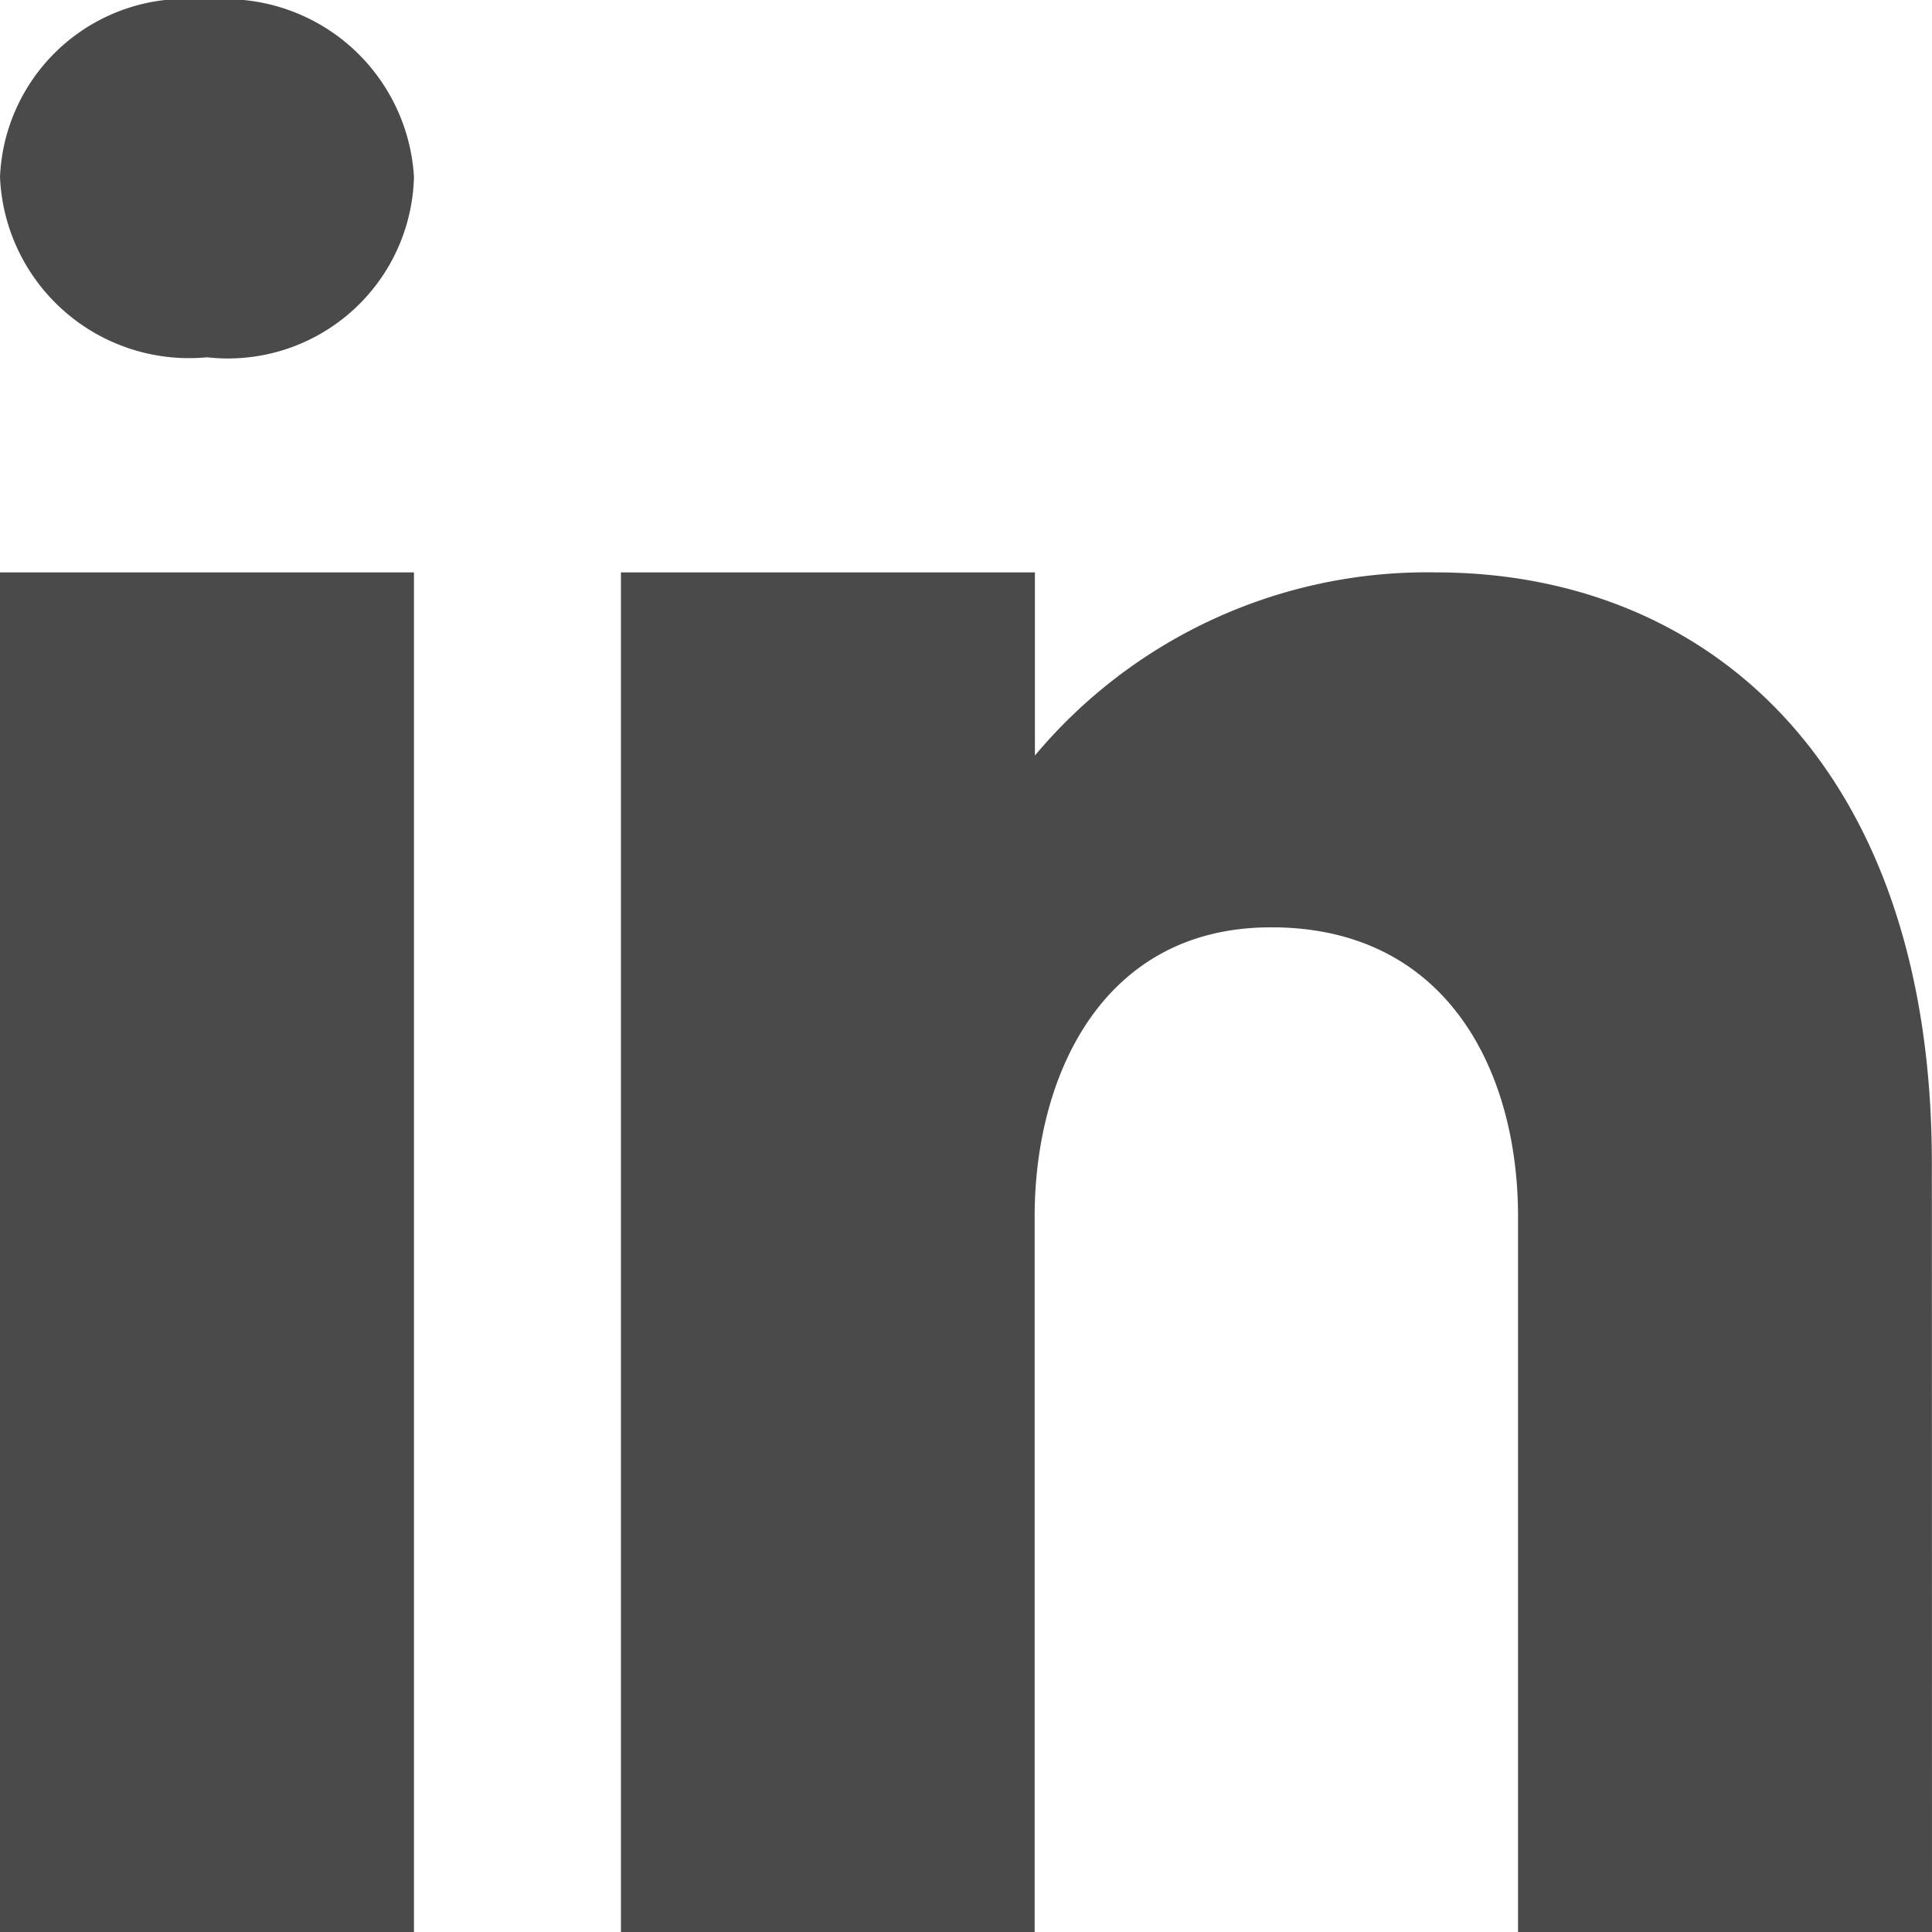 <svg xmlns="http://www.w3.org/2000/svg" viewBox="0 0 15 15">
  <defs>
    <style>
      .cls-1 {
        fill: #4a4a4a;
      }
    </style>
  </defs>
  <path id="icons8-linkedin_filled" class="cls-1" d="M10.649,12.37V22.926H7.435V12.37ZM7.435,9.3A1.445,1.445,0,0,1,9.042,7.926,1.467,1.467,0,0,1,10.649,9.3,1.445,1.445,0,0,1,9.042,10.7,1.469,1.469,0,0,1,7.435,9.3Zm15,13.628H19.221V17.37c0-1.111-.536-2.222-1.875-2.244H17.3c-1.3,0-1.832,1.144-1.832,2.244v5.556H12.256V12.37h3.214v1.422a3.969,3.969,0,0,1,3.112-1.422c2.127,0,3.852,1.517,3.852,4.589Z" transform="translate(-7.435 -7.926)"/>
</svg>
